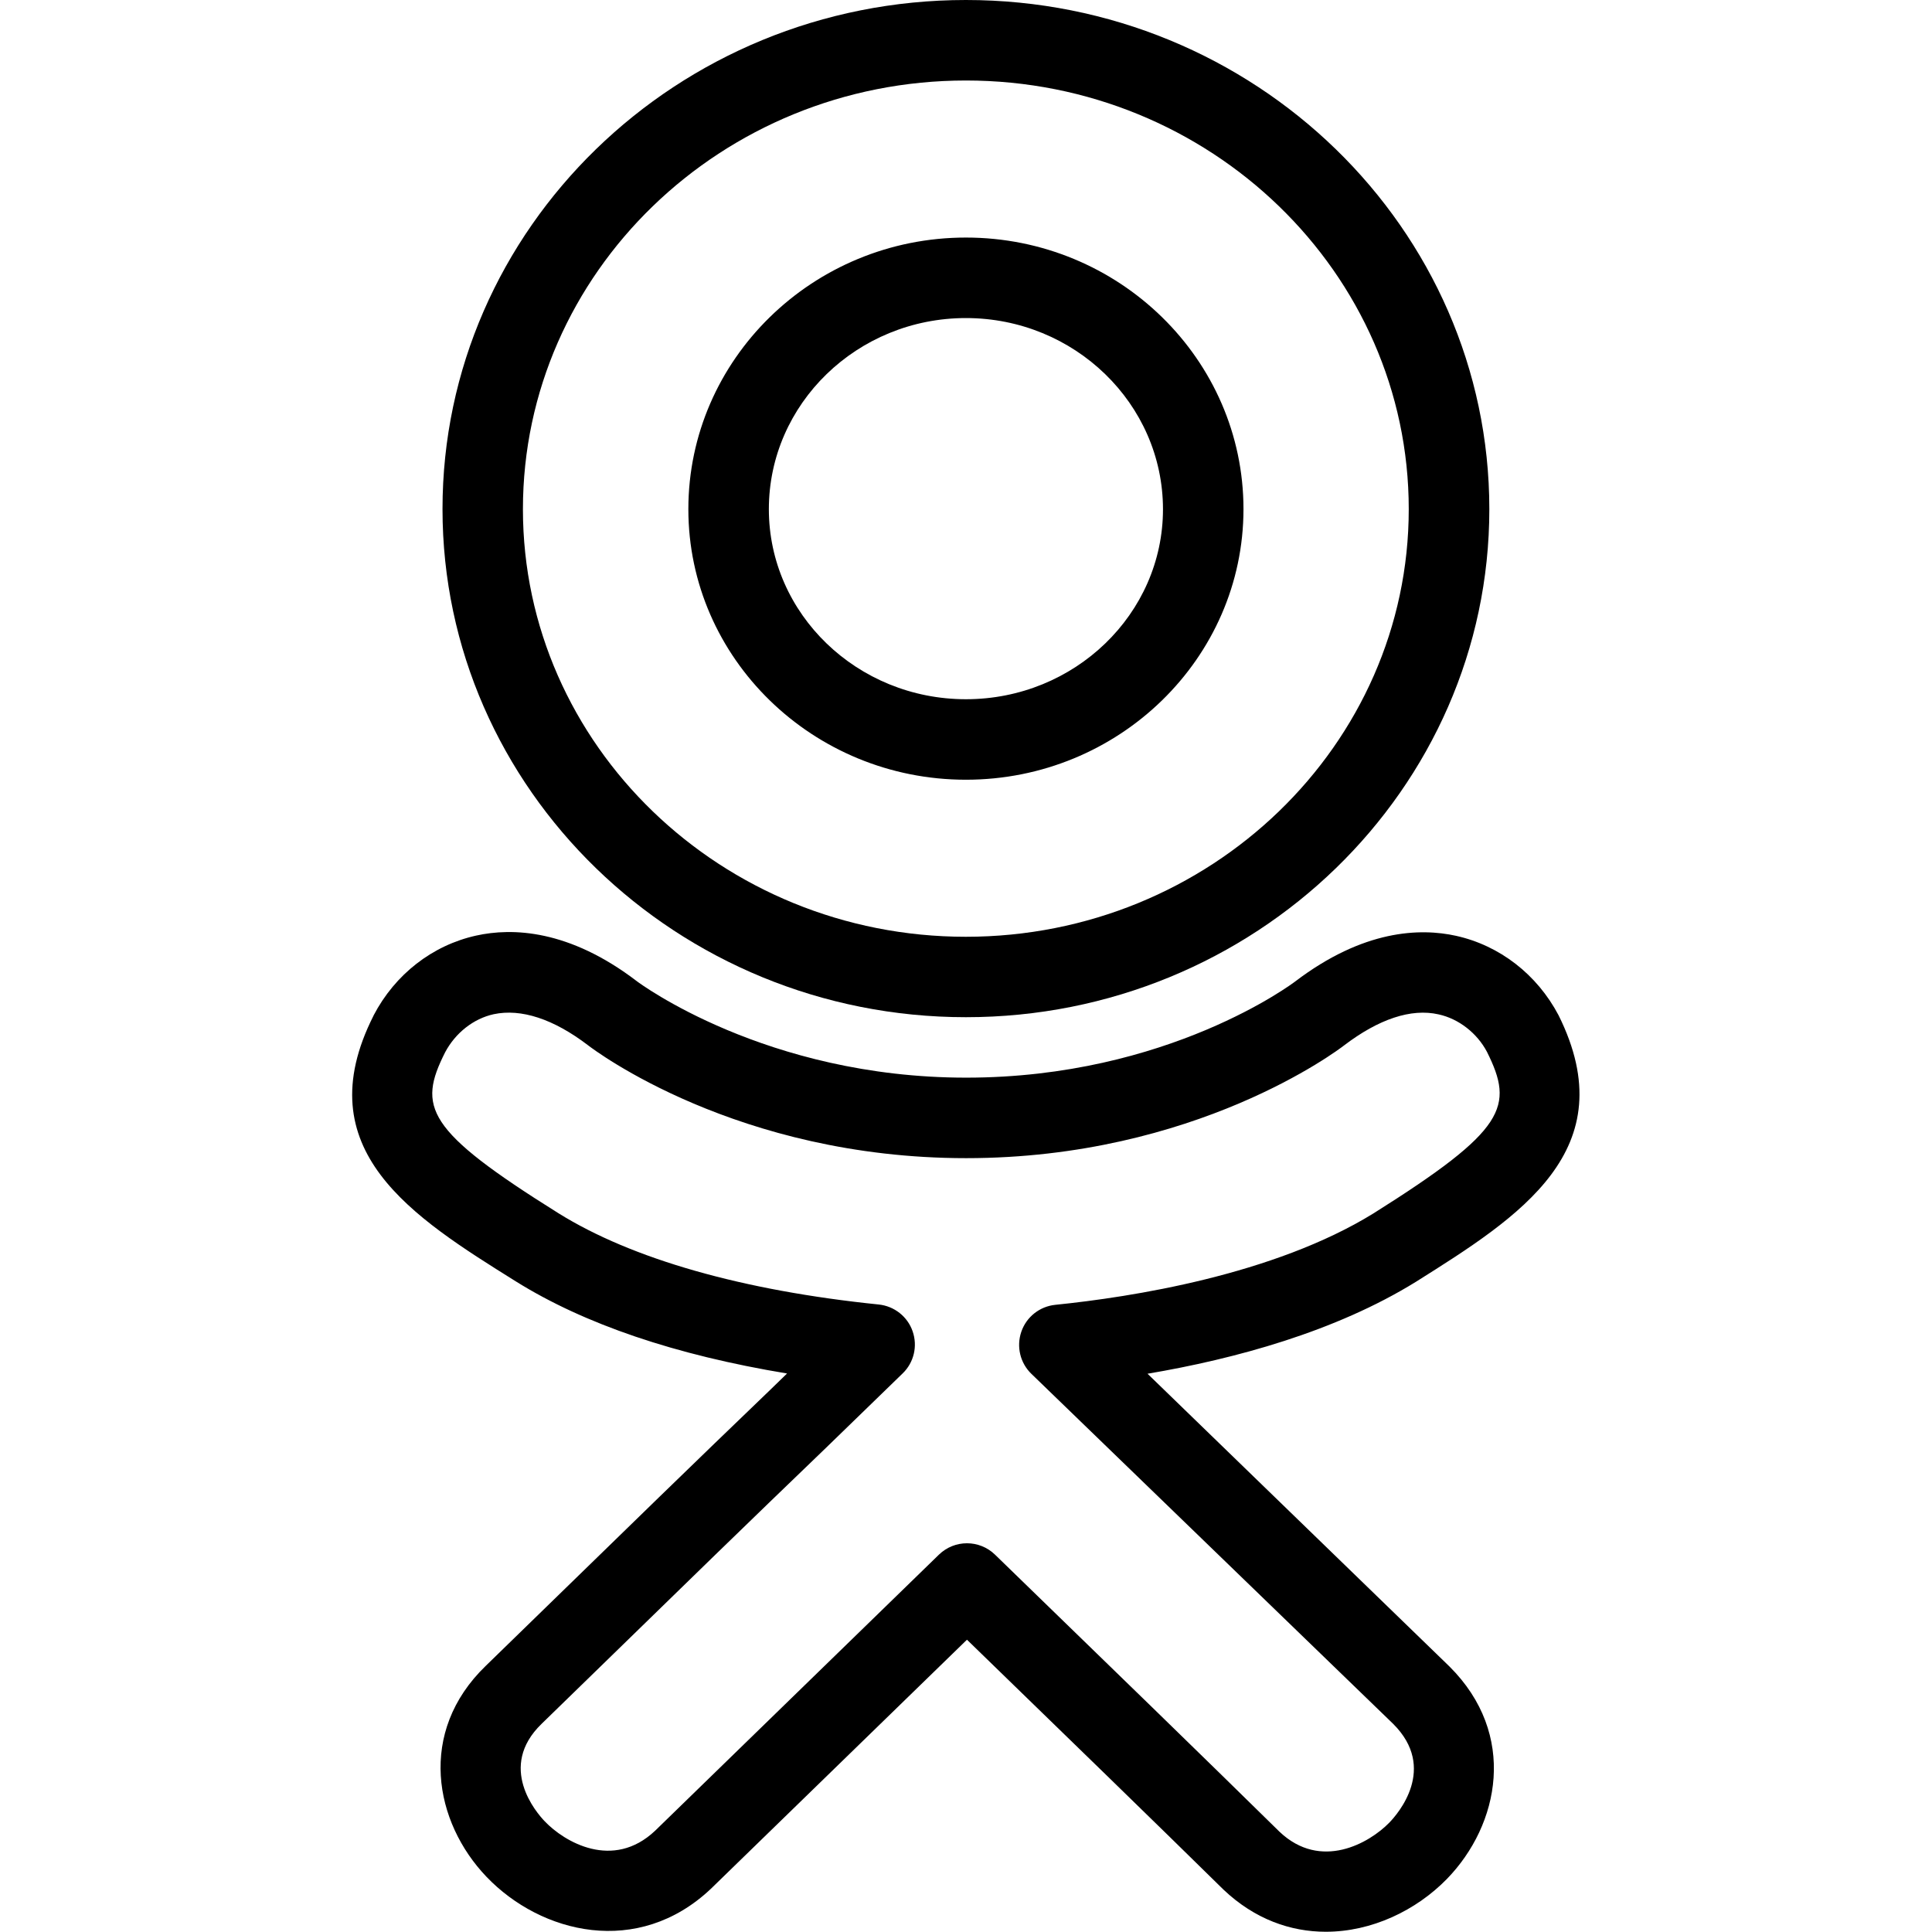 <svg xmlns="http://www.w3.org/2000/svg" enable-background="new 0 0 24 24" viewBox="0 0 24 24" id="odnoklassniki">
  <path d="m16.47 23.997c-.437 0-.883-.155-1.271-.523-.813-.8-1.964-1.918-3.187-3.105l-3.182 3.095c-.904.854-2.108.559-2.786-.149-.65-.679-.862-1.797-.011-2.62l.899-.875c.771-.751 1.686-1.643 2.634-2.553l.211-.205c-1.386-.229-2.516-.612-3.369-1.144-1.284-.802-2.611-1.631-1.769-3.299.001-.002.002-.004.003-.007.266-.509.73-.87 1.274-.99.443-.098 1.151-.08 1.999.57.017.012 1.596 1.195 4.087 1.195 2.511 0 4.07-1.182 4.085-1.193.851-.648 1.556-.667 2-.569.542.12 1.006.479 1.274.987.833 1.675-.492 2.506-1.772 3.311-1.001.619-2.246.958-3.334 1.142l3.751 3.637c.847.843.624 1.964-.032 2.639-.384.393-.935.656-1.504.656zm-4.458-4.826c.125 0 .251.047.348.141 1.386 1.345 2.661 2.583 3.535 3.443.514.487 1.116.14 1.363-.113.105-.108.603-.676.048-1.228l-4.492-4.346c-.141-.135-.19-.339-.127-.524s.228-.315.422-.335c.943-.096 2.711-.37 3.953-1.136 1.653-1.04 1.748-1.326 1.41-2.006-.123-.233-.35-.411-.601-.466-.342-.078-.746.059-1.175.386-.071.055-1.845 1.4-4.694 1.4s-4.623-1.345-4.697-1.402c-.428-.327-.832-.459-1.173-.386-.25.055-.475.232-.603.474-.341.678-.246.964 1.408 1.998.913.569 2.289.961 3.979 1.134.193.02.358.15.421.333.064.184.016.388-.124.523l-.954.926c-.948.911-1.86 1.799-2.63 2.55l-.901.877c-.554.536-.065 1.103.038 1.21.245.258.848.612 1.371.119l3.526-3.43c.098-.095.223-.142.349-.142z"></path>
  <path d="m11.999 12.636c-3.585 0-6.502-2.832-6.502-6.312-.001-3.487 2.916-6.324 6.502-6.324s6.502 2.837 6.502 6.325c0 3.48-2.917 6.311-6.502 6.311zm0-11.636c-3.035 0-5.503 2.389-5.503 5.325 0 2.929 2.468 5.312 5.502 5.312s5.502-2.383 5.502-5.312c.001-2.936-2.467-5.325-5.501-5.325zm0 8.686c-1.901 0-3.448-1.508-3.448-3.361 0-1.86 1.547-3.374 3.448-3.374s3.448 1.514 3.448 3.374c-.001 1.853-1.548 3.361-3.448 3.361zm0-5.735c-1.35 0-2.448 1.065-2.448 2.374 0 1.302 1.098 2.361 2.448 2.361s2.448-1.059 2.448-2.361c-.001-1.309-1.099-2.374-2.448-2.374z"></path>
</svg>
